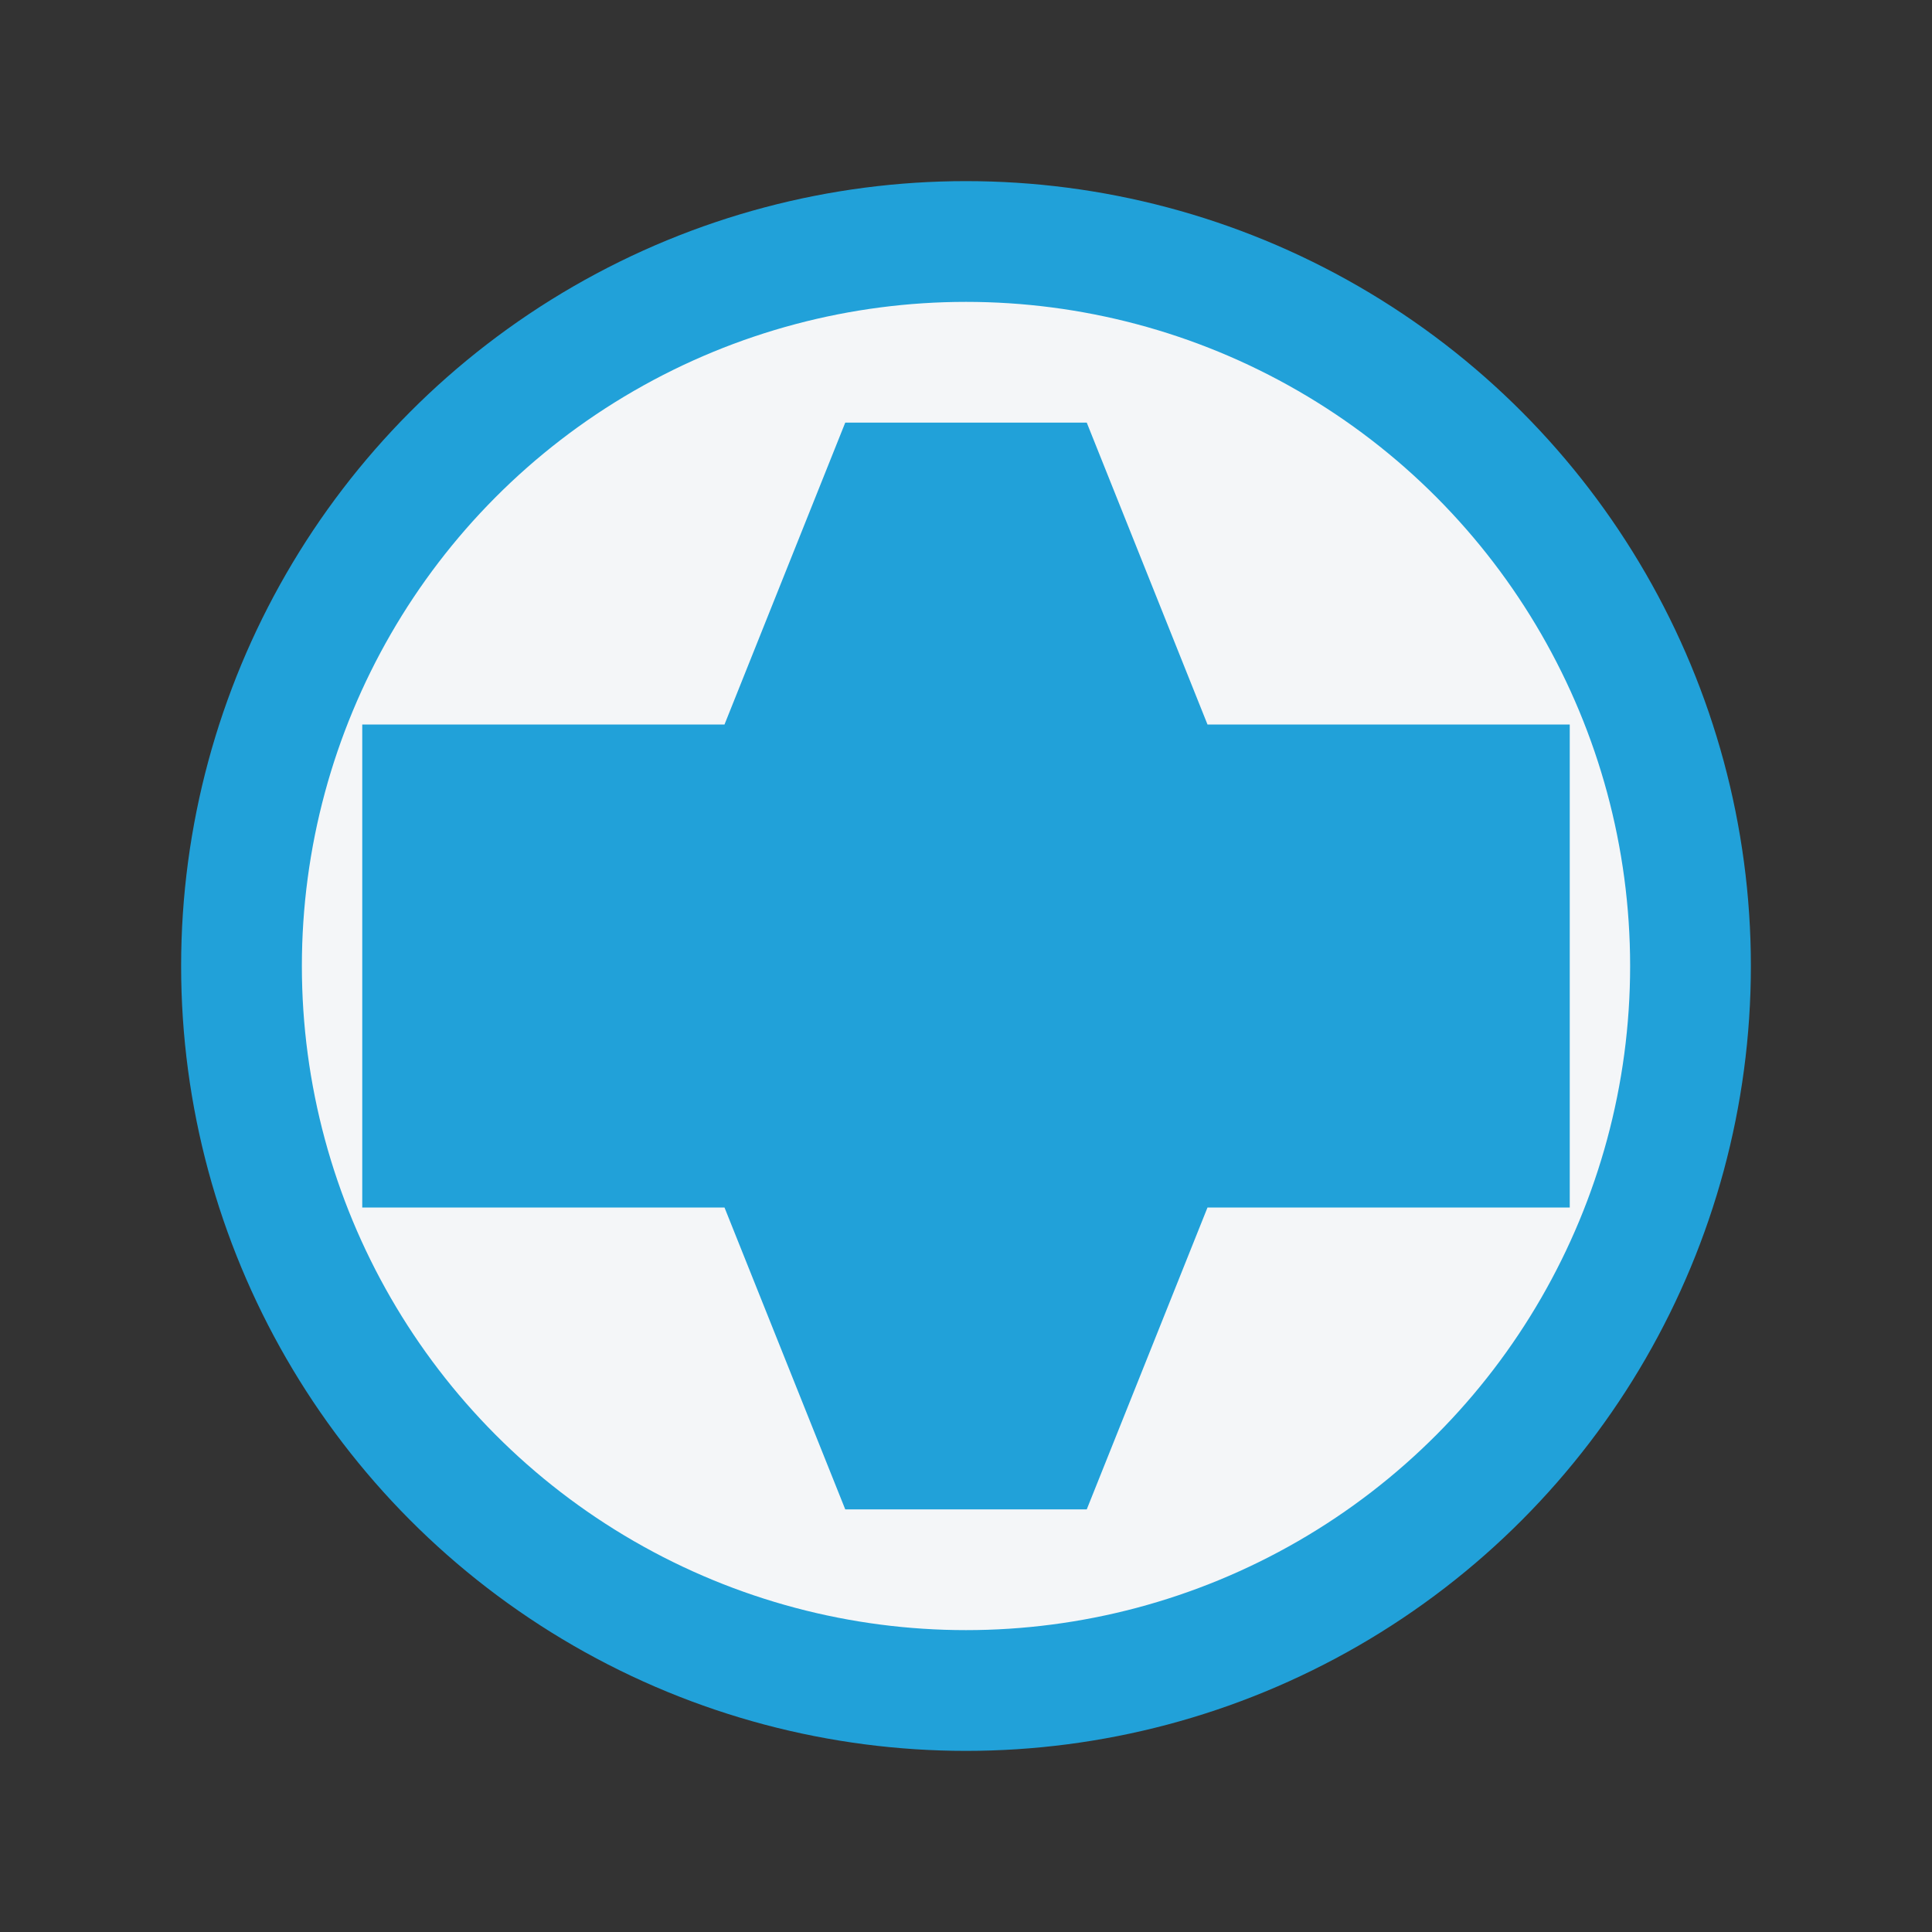 <?xml version="1.0" encoding="UTF-8"?>
<svg xmlns="http://www.w3.org/2000/svg" width="32" height="32" viewBox="0 0 32 32"><rect x="0" y="0" width="32" height="32" fill="#333333" stroke="none"/><circle cx="16" cy="16" r="12" fill="#F4F6F8" stroke="#21A1D9" stroke-width="2"/><path d="M18 7l2 5h6v8h-6l-2 5h-4l-2-5H6V12h6l2-5h4z" fill="#21A1D9"/></svg>